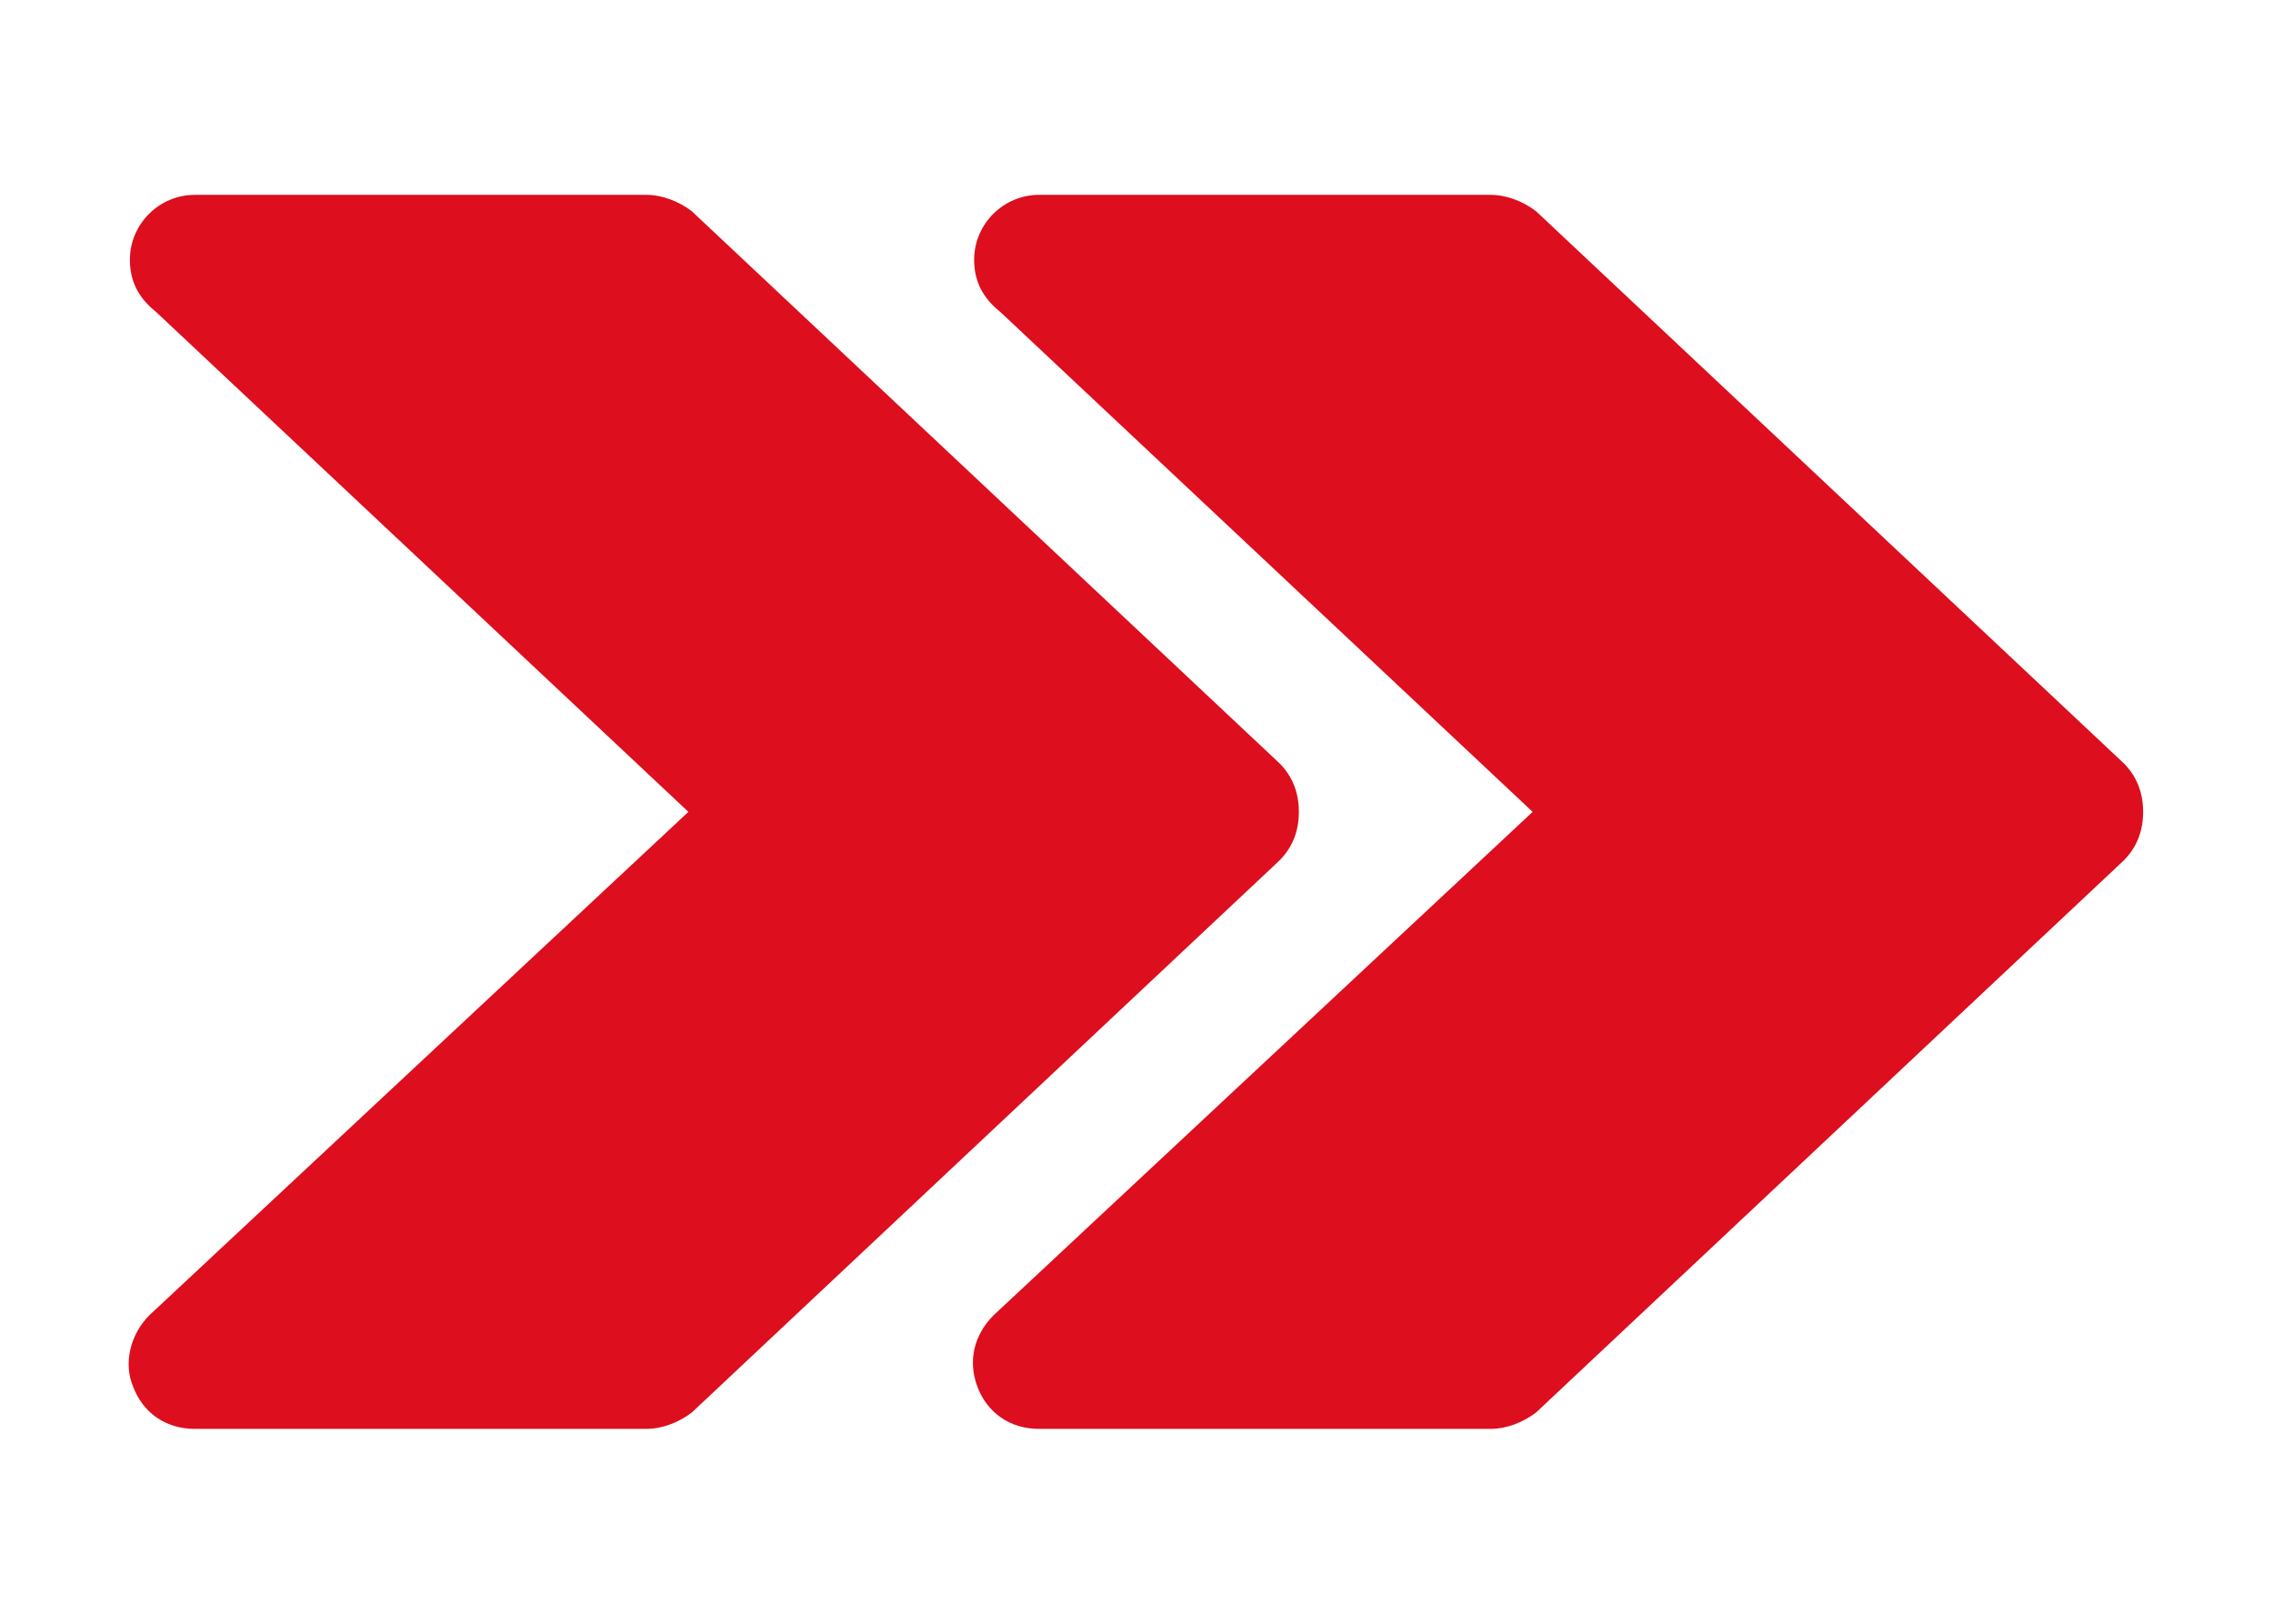 <svg xmlns="http://www.w3.org/2000/svg" xmlns:xlink="http://www.w3.org/1999/xlink" id="Capa_1" x="0px" y="0px" viewBox="0 0 70 50" style="enable-background:new 0 0 70 50;" xml:space="preserve"><style type="text/css">	.st0{fill:#DD0E1D;}</style><g>	<path class="st0" d="M65.4,23.5l-18.1-17C46.9,6.2,46.4,6,45.9,6H32l0,0c-1.1,0-2,0.9-2,2c0,0.7,0.3,1.2,0.8,1.6L47.2,25L30.6,40.5  c-0.6,0.6-0.8,1.4-0.5,2.2s1,1.3,1.9,1.3h13.9c0.5,0,1-0.2,1.4-0.5l18.1-17c0.4-0.4,0.6-0.9,0.6-1.5S65.8,23.9,65.4,23.5z"></path>	<path class="st0" d="M4.1,42.7C4.4,43.5,5.1,44,6,44h13.9c0.5,0,1-0.2,1.4-0.5l18.1-17c0.4-0.4,0.6-0.9,0.6-1.5s-0.2-1.1-0.6-1.5  l-18.1-17C20.9,6.2,20.4,6,19.9,6H6l0,0C4.9,6,4,6.9,4,8c0,0.7,0.3,1.2,0.8,1.6L21.2,25L4.6,40.5C4,41.1,3.8,42,4.1,42.7z"></path></g></svg>